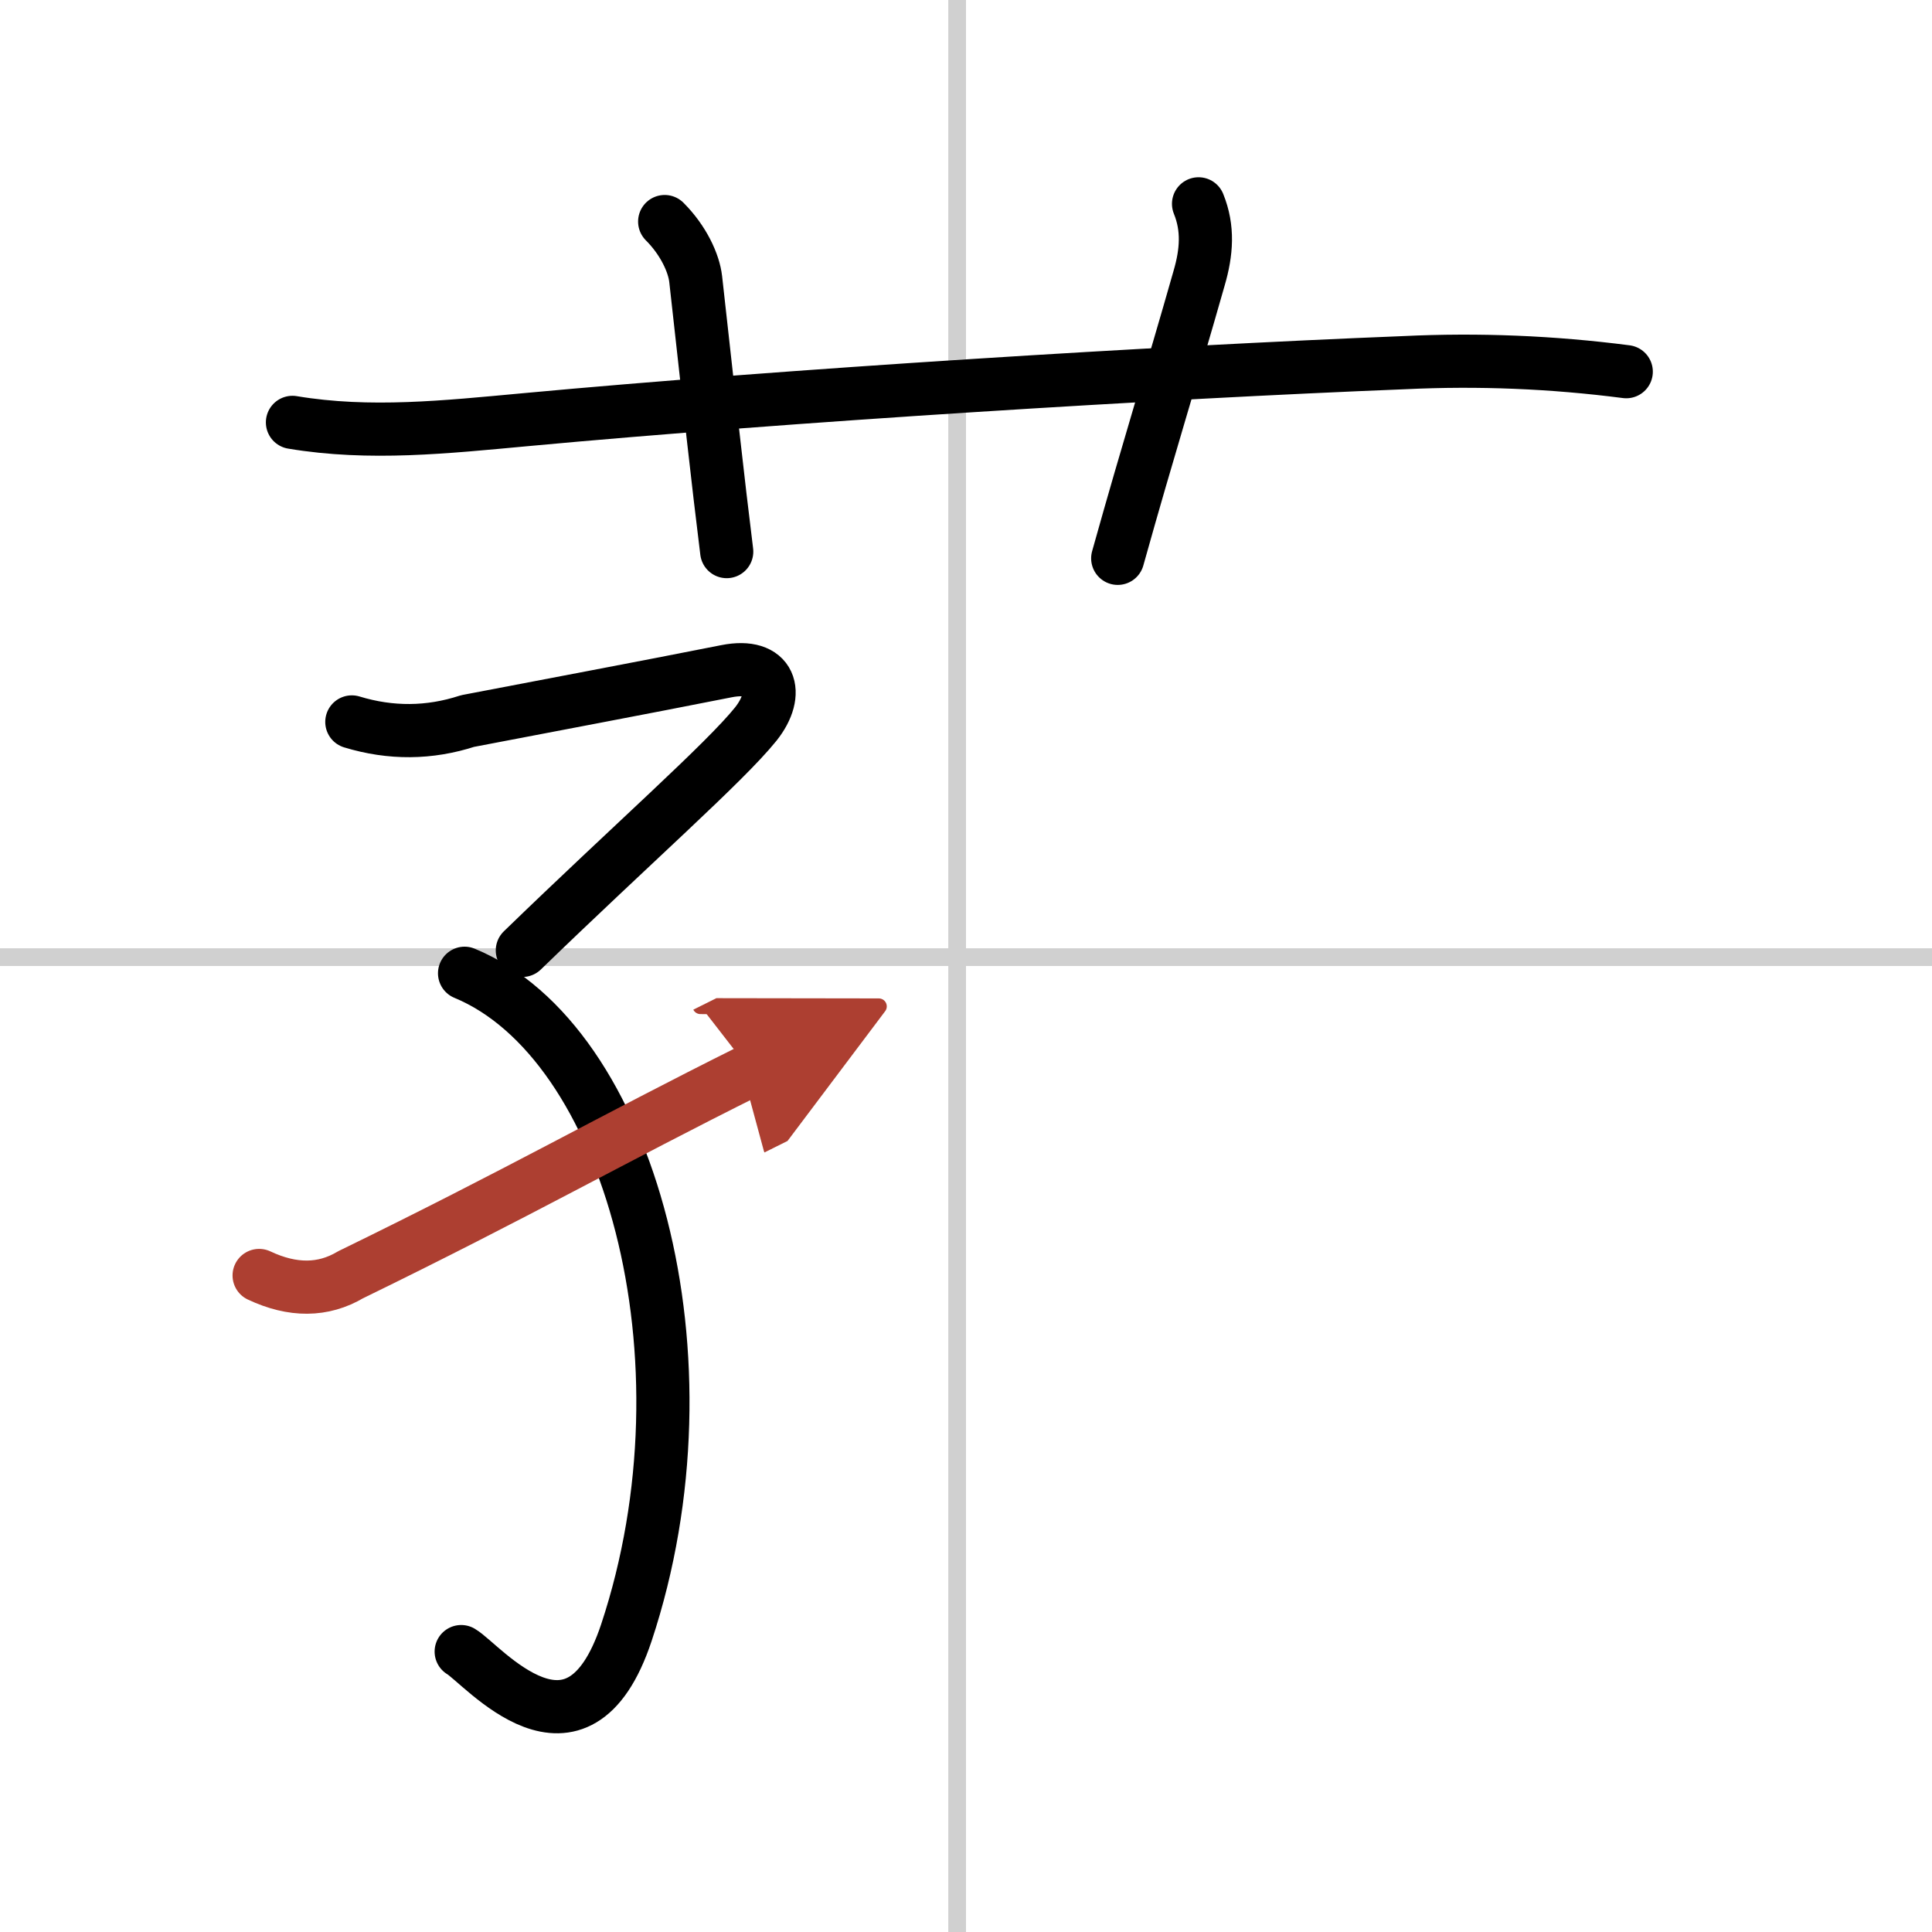 <svg width="400" height="400" viewBox="0 0 109 109" xmlns="http://www.w3.org/2000/svg"><defs><marker id="a" markerWidth="4" orient="auto" refX="1" refY="5" viewBox="0 0 10 10"><polyline points="0 0 10 5 0 10 1 5" fill="#ad3f31" stroke="#ad3f31"/></marker></defs><g fill="none" stroke="#000" stroke-linecap="round" stroke-linejoin="round" stroke-width="3"><rect width="100%" height="100%" fill="#fff" stroke="#fff"/><line x1="54" x2="54" y2="109" stroke="#d0d0d0" stroke-width="1"/><line x2="109" y1="54" y2="54" stroke="#d0d0d0" stroke-width="1"/><path d="m16.5 23.83c4.36 0.73 8.67 0.26 13.12-0.15 14.88-1.38 35.75-2.67 49.62-3.22 4.17-0.2 8.34-0.03 12.51 0.51"/><path d="M37.5,12.5c1.06,1.06,1.65,2.35,1.75,3.25C40,22.5,40.5,27.12,41,31.12"/><path d="m67.62 11.5c0.56 1.38 0.46 2.73 0.03 4.2-1.65 5.8-2.77 9.3-4.59 15.8"/><path d="m19.85 40.73c2.2 0.67 4.38 0.65 6.53-0.05 4.63-0.89 9.76-1.85 14.6-2.81 2.52-0.5 3.05 1.23 1.66 2.98-1.77 2.2-6.94 6.73-13.17 12.77"/><path d="m26.21 54.91c9.29 3.84 14.26 21.73 9.13 37.2-2.77 8.33-8.15 1.75-9.32 1.07"/><path d="m14.62 71.96c1.89 0.89 3.61 0.88 5.16-0.04 9.54-4.65 14.6-7.57 22.55-11.53" marker-end="url(#a)" stroke="#ad3f31"/></g></svg>
